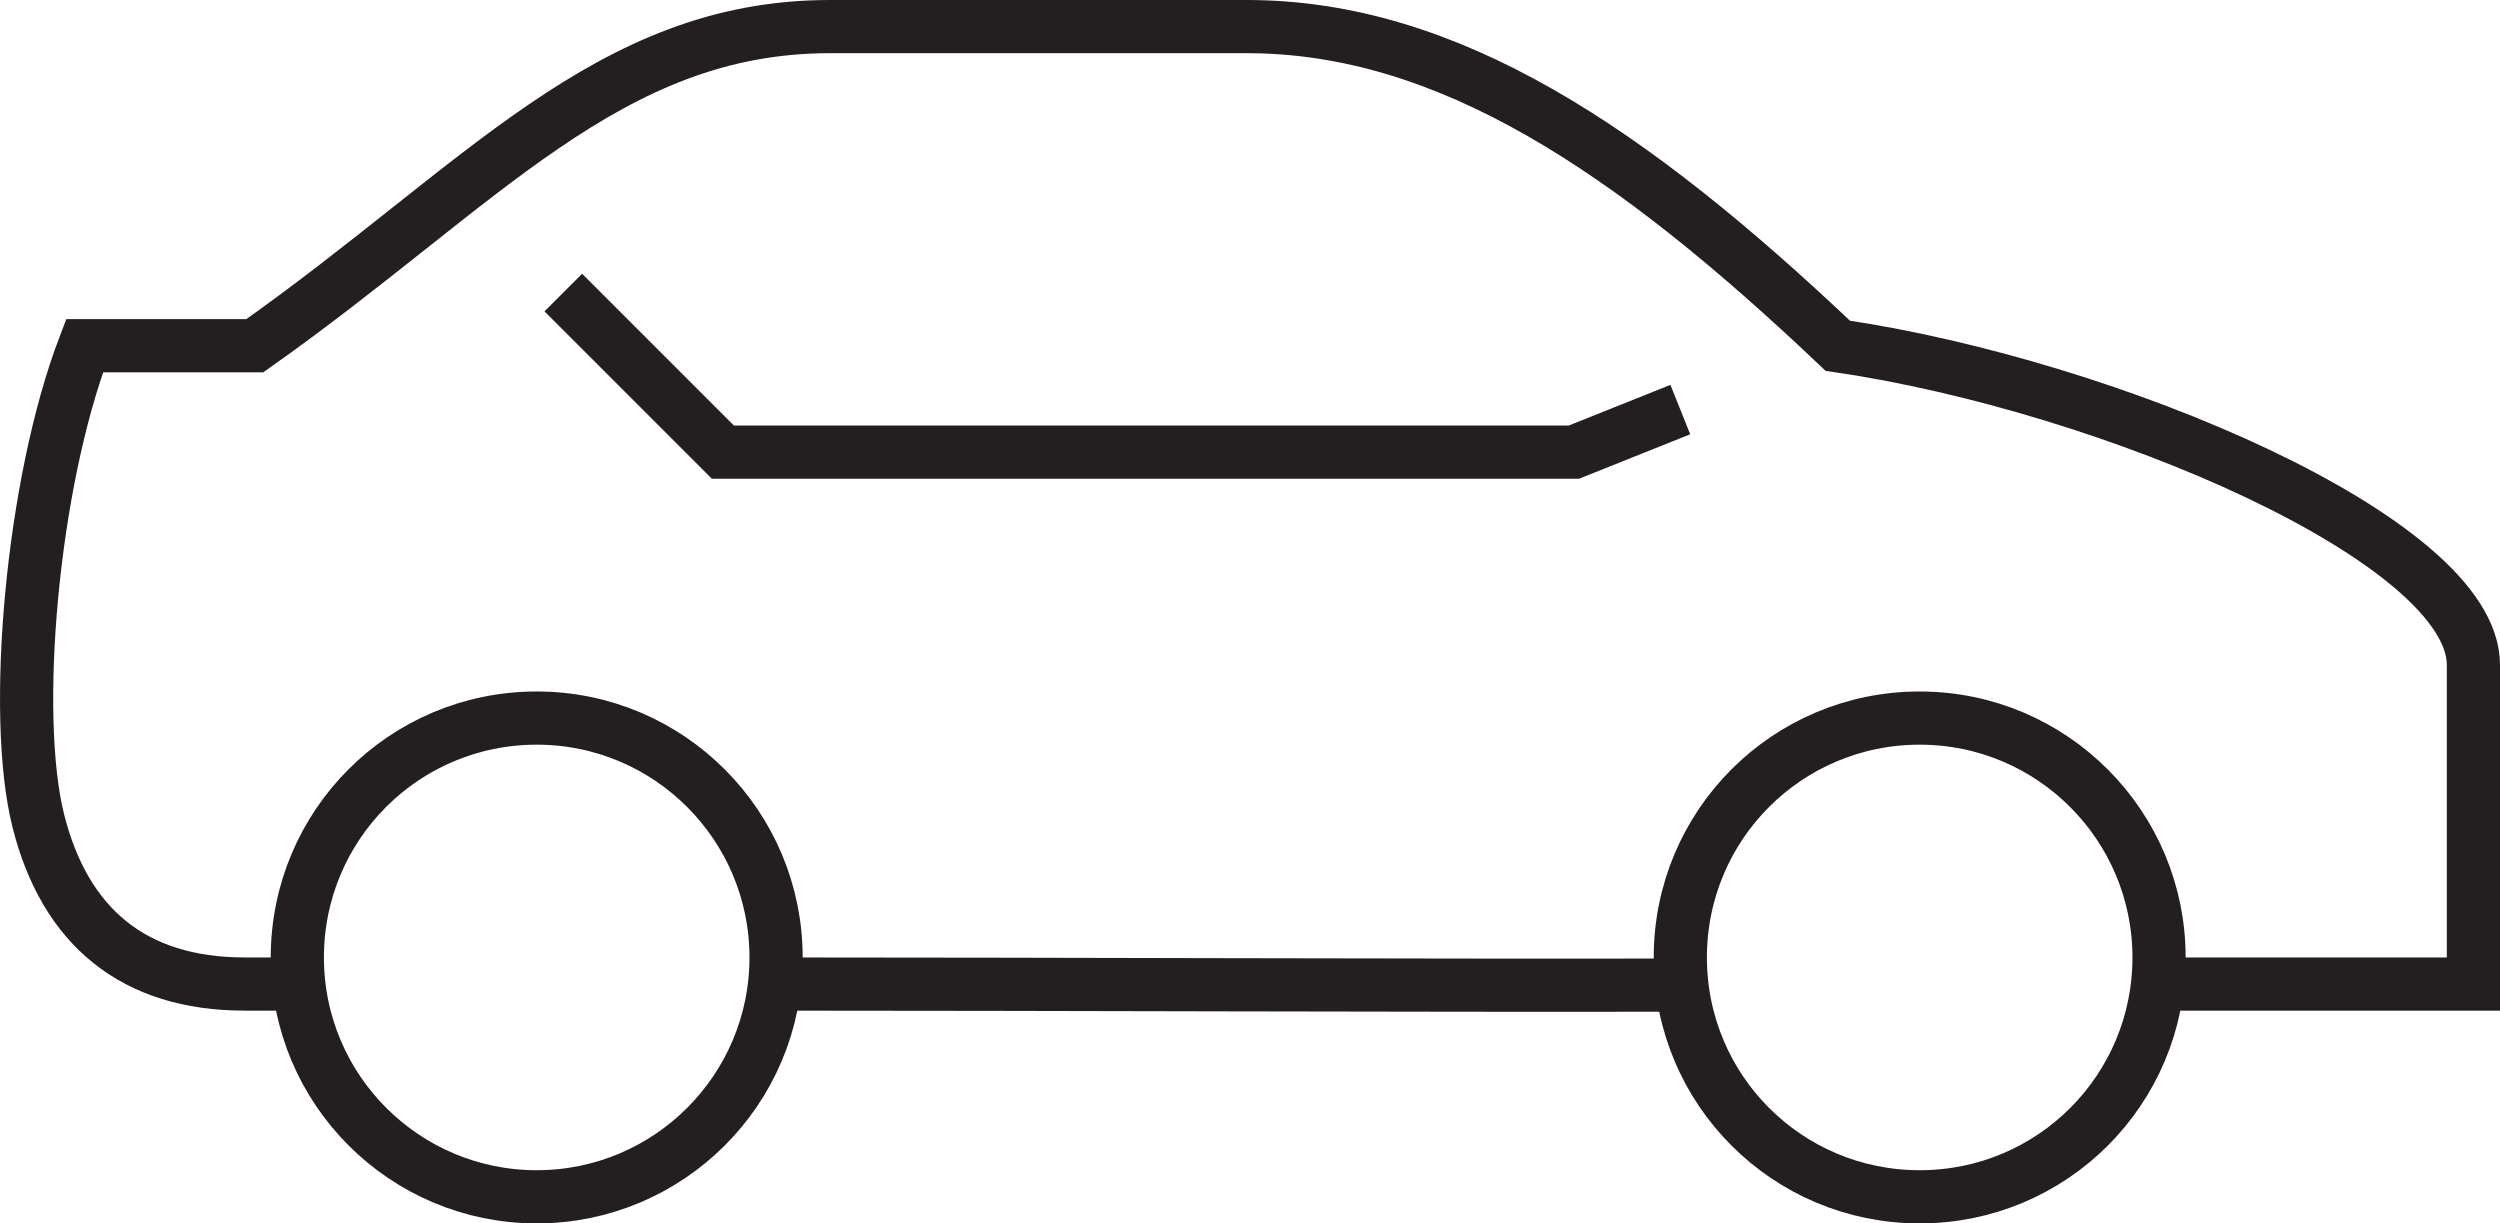 <?xml version="1.0" encoding="UTF-8"?><svg id="Layer_1" xmlns="http://www.w3.org/2000/svg" xmlns:xlink="http://www.w3.org/1999/xlink" viewBox="0 0 47 23"><defs><style>.cls-1,.cls-2{fill:none;}.cls-3{clip-path:url(#clippath);}.cls-2{stroke:#231f20;}</style><clipPath id="clippath"><rect class="cls-1" width="47" height="23"/></clipPath></defs><g class="cls-3"><path class="cls-2" d="M14.59,18c0,2.49-2.02,4.5-4.5,4.5s-4.5-2.01-4.5-4.5,2.01-4.5,4.5-4.5,4.5,2.02,4.5,4.5Zm26,0c0,2.49-2.01,4.5-4.5,4.5s-4.5-2.01-4.5-4.5,2.01-4.5,4.5-4.5,4.5,2.02,4.5,4.5ZM31.59,7.7l-2,.8H13.59l-3-3m29.91,13h6v-6c0-2.34-6.83-5.25-11.95-6C30.66,2.81,27.22,.5,23.44,.5h-7.84c-4.17,0-6.56,3-10.81,6H1.59C.6,9.09,.22,13.44,.72,15.43c.5,1.99,1.79,3.07,3.88,3.07h.91m9.09,0c5.02,0,11.97,.03,17,.02"/></g></svg>
